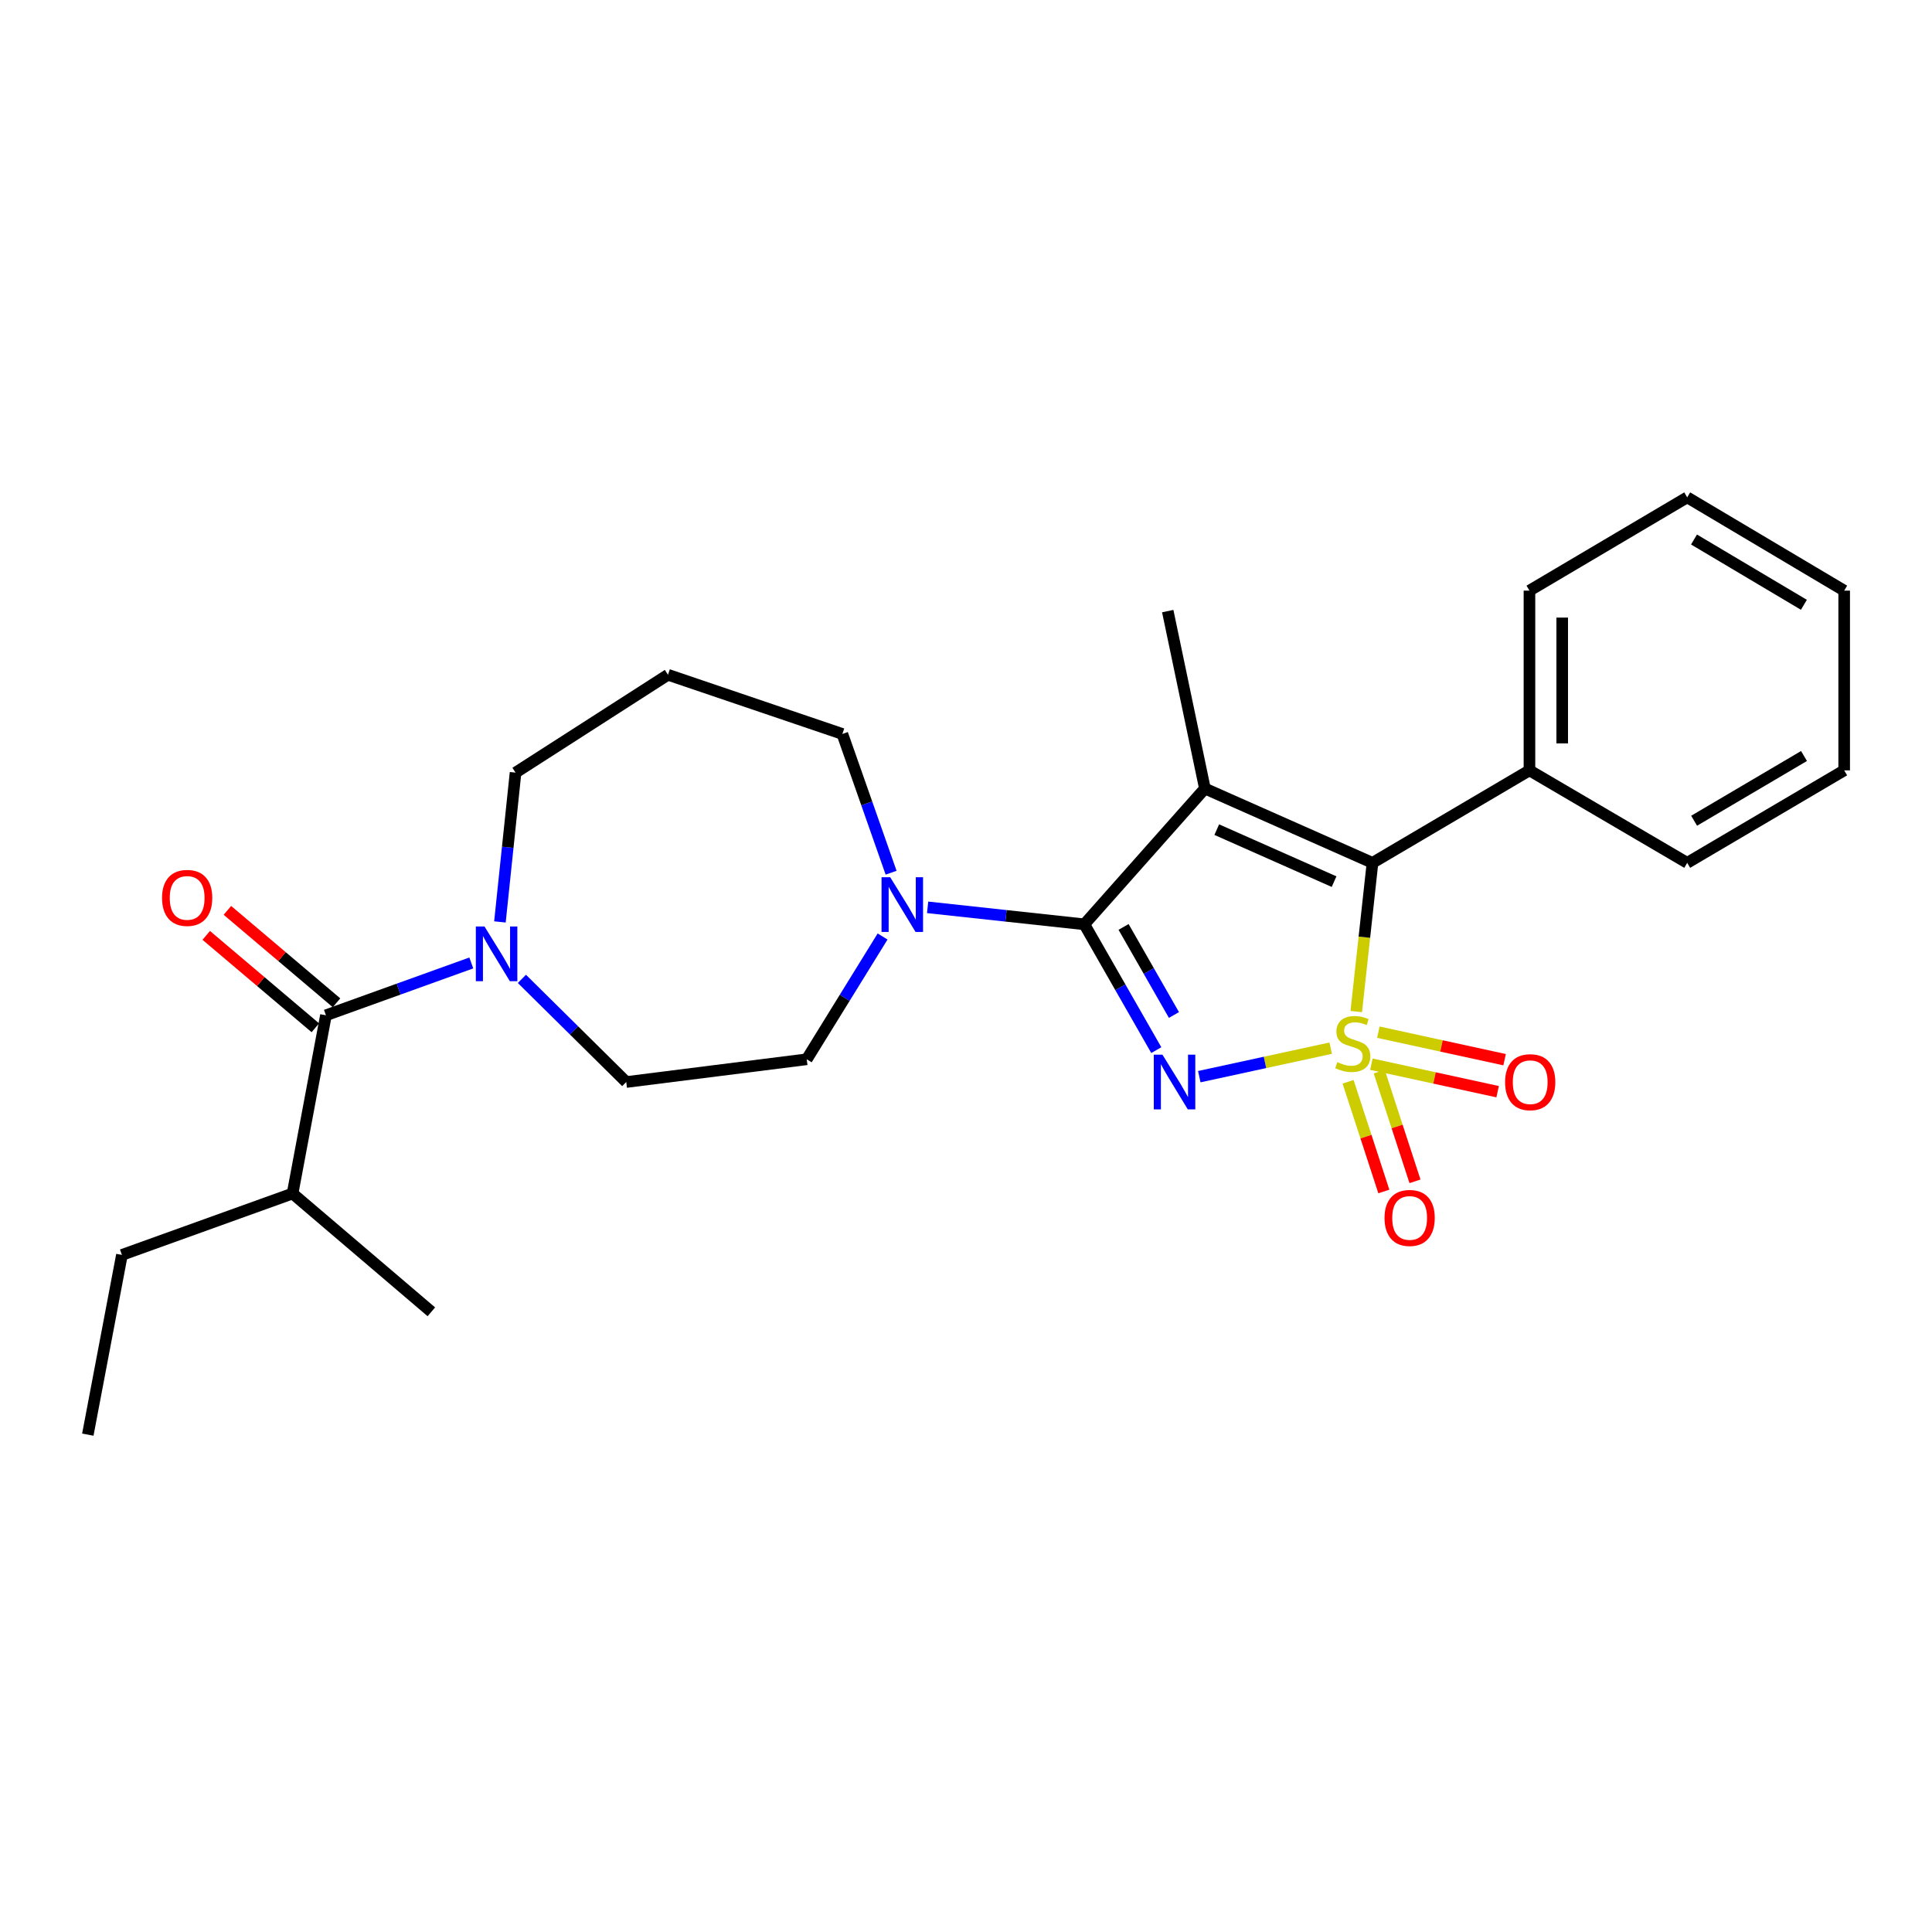 <?xml version='1.0' encoding='iso-8859-1'?>
<svg version='1.1' baseProfile='full'
              xmlns='http://www.w3.org/2000/svg'
                      xmlns:rdkit='http://www.rdkit.org/xml'
                      xmlns:xlink='http://www.w3.org/1999/xlink'
                  xml:space='preserve'
width='1000px' height='1000px' viewBox='0 0 1000 1000'>
<!-- END OF HEADER -->
<rect style='opacity:1.0;fill:#FFFFFF;stroke:none' width='1000' height='1000' x='0' y='0'> </rect>
<path class='bond-0' d='M 688.758,542.528 L 654.753,549.904' style='fill:none;fill-rule:evenodd;stroke:#CCCC00;stroke-width:6px;stroke-linecap:butt;stroke-linejoin:miter;stroke-opacity:1' />
<path class='bond-0' d='M 654.753,549.904 L 620.749,557.279' style='fill:none;fill-rule:evenodd;stroke:#0000FF;stroke-width:6px;stroke-linecap:butt;stroke-linejoin:miter;stroke-opacity:1' />
<path class='bond-3' d='M 701.996,523.577 L 706.198,485.091' style='fill:none;fill-rule:evenodd;stroke:#CCCC00;stroke-width:6px;stroke-linecap:butt;stroke-linejoin:miter;stroke-opacity:1' />
<path class='bond-3' d='M 706.198,485.091 L 710.4,446.604' style='fill:none;fill-rule:evenodd;stroke:#000000;stroke-width:6px;stroke-linecap:butt;stroke-linejoin:miter;stroke-opacity:1' />
<path class='bond-7' d='M 697.761,559.929 L 707.017,588.321' style='fill:none;fill-rule:evenodd;stroke:#CCCC00;stroke-width:6px;stroke-linecap:butt;stroke-linejoin:miter;stroke-opacity:1' />
<path class='bond-7' d='M 707.017,588.321 L 716.273,616.713' style='fill:none;fill-rule:evenodd;stroke:#FF0000;stroke-width:6px;stroke-linecap:butt;stroke-linejoin:miter;stroke-opacity:1' />
<path class='bond-7' d='M 713.884,554.673 L 723.139,583.065' style='fill:none;fill-rule:evenodd;stroke:#CCCC00;stroke-width:6px;stroke-linecap:butt;stroke-linejoin:miter;stroke-opacity:1' />
<path class='bond-7' d='M 723.139,583.065 L 732.395,611.457' style='fill:none;fill-rule:evenodd;stroke:#FF0000;stroke-width:6px;stroke-linecap:butt;stroke-linejoin:miter;stroke-opacity:1' />
<path class='bond-8' d='M 709.822,550.822 L 742.495,557.941' style='fill:none;fill-rule:evenodd;stroke:#CCCC00;stroke-width:6px;stroke-linecap:butt;stroke-linejoin:miter;stroke-opacity:1' />
<path class='bond-8' d='M 742.495,557.941 L 775.168,565.06' style='fill:none;fill-rule:evenodd;stroke:#FF0000;stroke-width:6px;stroke-linecap:butt;stroke-linejoin:miter;stroke-opacity:1' />
<path class='bond-8' d='M 713.433,534.253 L 746.105,541.372' style='fill:none;fill-rule:evenodd;stroke:#CCCC00;stroke-width:6px;stroke-linecap:butt;stroke-linejoin:miter;stroke-opacity:1' />
<path class='bond-8' d='M 746.105,541.372 L 778.778,548.491' style='fill:none;fill-rule:evenodd;stroke:#FF0000;stroke-width:6px;stroke-linecap:butt;stroke-linejoin:miter;stroke-opacity:1' />
<path class='bond-1' d='M 598.498,543.546 L 579.875,510.986' style='fill:none;fill-rule:evenodd;stroke:#0000FF;stroke-width:6px;stroke-linecap:butt;stroke-linejoin:miter;stroke-opacity:1' />
<path class='bond-1' d='M 579.875,510.986 L 561.253,478.427' style='fill:none;fill-rule:evenodd;stroke:#000000;stroke-width:6px;stroke-linecap:butt;stroke-linejoin:miter;stroke-opacity:1' />
<path class='bond-1' d='M 607.631,525.359 L 594.595,502.567' style='fill:none;fill-rule:evenodd;stroke:#0000FF;stroke-width:6px;stroke-linecap:butt;stroke-linejoin:miter;stroke-opacity:1' />
<path class='bond-1' d='M 594.595,502.567 L 581.559,479.776' style='fill:none;fill-rule:evenodd;stroke:#000000;stroke-width:6px;stroke-linecap:butt;stroke-linejoin:miter;stroke-opacity:1' />
<path class='bond-4' d='M 561.253,478.427 L 520.695,474.031' style='fill:none;fill-rule:evenodd;stroke:#000000;stroke-width:6px;stroke-linecap:butt;stroke-linejoin:miter;stroke-opacity:1' />
<path class='bond-4' d='M 520.695,474.031 L 480.137,469.636' style='fill:none;fill-rule:evenodd;stroke:#0000FF;stroke-width:6px;stroke-linecap:butt;stroke-linejoin:miter;stroke-opacity:1' />
<path class='bond-26' d='M 561.253,478.427 L 623.655,408.149' style='fill:none;fill-rule:evenodd;stroke:#000000;stroke-width:6px;stroke-linecap:butt;stroke-linejoin:miter;stroke-opacity:1' />
<path class='bond-2' d='M 623.655,408.149 L 710.4,446.604' style='fill:none;fill-rule:evenodd;stroke:#000000;stroke-width:6px;stroke-linecap:butt;stroke-linejoin:miter;stroke-opacity:1' />
<path class='bond-2' d='M 629.795,429.419 L 690.516,456.338' style='fill:none;fill-rule:evenodd;stroke:#000000;stroke-width:6px;stroke-linecap:butt;stroke-linejoin:miter;stroke-opacity:1' />
<path class='bond-13' d='M 623.655,408.149 L 604.418,316.307' style='fill:none;fill-rule:evenodd;stroke:#000000;stroke-width:6px;stroke-linecap:butt;stroke-linejoin:miter;stroke-opacity:1' />
<path class='bond-9' d='M 710.4,446.604 L 791.644,398.738' style='fill:none;fill-rule:evenodd;stroke:#000000;stroke-width:6px;stroke-linecap:butt;stroke-linejoin:miter;stroke-opacity:1' />
<path class='bond-10' d='M 456.828,484.728 L 437.199,516.504' style='fill:none;fill-rule:evenodd;stroke:#0000FF;stroke-width:6px;stroke-linecap:butt;stroke-linejoin:miter;stroke-opacity:1' />
<path class='bond-10' d='M 437.199,516.504 L 417.569,548.281' style='fill:none;fill-rule:evenodd;stroke:#000000;stroke-width:6px;stroke-linecap:butt;stroke-linejoin:miter;stroke-opacity:1' />
<path class='bond-16' d='M 461.232,451.715 L 448.619,415.805' style='fill:none;fill-rule:evenodd;stroke:#0000FF;stroke-width:6px;stroke-linecap:butt;stroke-linejoin:miter;stroke-opacity:1' />
<path class='bond-16' d='M 448.619,415.805 L 436.006,379.896' style='fill:none;fill-rule:evenodd;stroke:#000000;stroke-width:6px;stroke-linecap:butt;stroke-linejoin:miter;stroke-opacity:1' />
<path class='bond-5' d='M 168.705,525.511 L 206.325,511.965' style='fill:none;fill-rule:evenodd;stroke:#000000;stroke-width:6px;stroke-linecap:butt;stroke-linejoin:miter;stroke-opacity:1' />
<path class='bond-5' d='M 206.325,511.965 L 243.946,498.419' style='fill:none;fill-rule:evenodd;stroke:#0000FF;stroke-width:6px;stroke-linecap:butt;stroke-linejoin:miter;stroke-opacity:1' />
<path class='bond-12' d='M 174.184,519.041 L 145.945,495.124' style='fill:none;fill-rule:evenodd;stroke:#000000;stroke-width:6px;stroke-linecap:butt;stroke-linejoin:miter;stroke-opacity:1' />
<path class='bond-12' d='M 145.945,495.124 L 117.705,471.206' style='fill:none;fill-rule:evenodd;stroke:#FF0000;stroke-width:6px;stroke-linecap:butt;stroke-linejoin:miter;stroke-opacity:1' />
<path class='bond-12' d='M 163.225,531.981 L 134.986,508.063' style='fill:none;fill-rule:evenodd;stroke:#000000;stroke-width:6px;stroke-linecap:butt;stroke-linejoin:miter;stroke-opacity:1' />
<path class='bond-12' d='M 134.986,508.063 L 106.746,484.146' style='fill:none;fill-rule:evenodd;stroke:#FF0000;stroke-width:6px;stroke-linecap:butt;stroke-linejoin:miter;stroke-opacity:1' />
<path class='bond-14' d='M 168.705,525.511 L 151.437,617.758' style='fill:none;fill-rule:evenodd;stroke:#000000;stroke-width:6px;stroke-linecap:butt;stroke-linejoin:miter;stroke-opacity:1' />
<path class='bond-6' d='M 270.132,506.657 L 297.138,533.357' style='fill:none;fill-rule:evenodd;stroke:#0000FF;stroke-width:6px;stroke-linecap:butt;stroke-linejoin:miter;stroke-opacity:1' />
<path class='bond-6' d='M 297.138,533.357 L 324.145,560.057' style='fill:none;fill-rule:evenodd;stroke:#000000;stroke-width:6px;stroke-linecap:butt;stroke-linejoin:miter;stroke-opacity:1' />
<path class='bond-28' d='M 258.761,477.189 L 262.805,438.552' style='fill:none;fill-rule:evenodd;stroke:#0000FF;stroke-width:6px;stroke-linecap:butt;stroke-linejoin:miter;stroke-opacity:1' />
<path class='bond-28' d='M 262.805,438.552 L 266.849,399.915' style='fill:none;fill-rule:evenodd;stroke:#000000;stroke-width:6px;stroke-linecap:butt;stroke-linejoin:miter;stroke-opacity:1' />
<path class='bond-18' d='M 791.644,398.738 L 791.644,305.709' style='fill:none;fill-rule:evenodd;stroke:#000000;stroke-width:6px;stroke-linecap:butt;stroke-linejoin:miter;stroke-opacity:1' />
<path class='bond-18' d='M 808.601,384.783 L 808.601,319.663' style='fill:none;fill-rule:evenodd;stroke:#000000;stroke-width:6px;stroke-linecap:butt;stroke-linejoin:miter;stroke-opacity:1' />
<path class='bond-19' d='M 791.644,398.738 L 873.293,446.604' style='fill:none;fill-rule:evenodd;stroke:#000000;stroke-width:6px;stroke-linecap:butt;stroke-linejoin:miter;stroke-opacity:1' />
<path class='bond-11' d='M 417.569,548.281 L 324.145,560.057' style='fill:none;fill-rule:evenodd;stroke:#000000;stroke-width:6px;stroke-linecap:butt;stroke-linejoin:miter;stroke-opacity:1' />
<path class='bond-20' d='M 151.437,617.758 L 63.109,649.543' style='fill:none;fill-rule:evenodd;stroke:#000000;stroke-width:6px;stroke-linecap:butt;stroke-linejoin:miter;stroke-opacity:1' />
<path class='bond-21' d='M 151.437,617.758 L 223.269,678.992' style='fill:none;fill-rule:evenodd;stroke:#000000;stroke-width:6px;stroke-linecap:butt;stroke-linejoin:miter;stroke-opacity:1' />
<path class='bond-15' d='M 345.737,349.26 L 436.006,379.896' style='fill:none;fill-rule:evenodd;stroke:#000000;stroke-width:6px;stroke-linecap:butt;stroke-linejoin:miter;stroke-opacity:1' />
<path class='bond-17' d='M 345.737,349.26 L 266.849,399.915' style='fill:none;fill-rule:evenodd;stroke:#000000;stroke-width:6px;stroke-linecap:butt;stroke-linejoin:miter;stroke-opacity:1' />
<path class='bond-24' d='M 791.644,305.709 L 873.293,257.428' style='fill:none;fill-rule:evenodd;stroke:#000000;stroke-width:6px;stroke-linecap:butt;stroke-linejoin:miter;stroke-opacity:1' />
<path class='bond-23' d='M 873.293,446.604 L 954.545,398.738' style='fill:none;fill-rule:evenodd;stroke:#000000;stroke-width:6px;stroke-linecap:butt;stroke-linejoin:miter;stroke-opacity:1' />
<path class='bond-23' d='M 876.873,424.814 L 933.751,391.307' style='fill:none;fill-rule:evenodd;stroke:#000000;stroke-width:6px;stroke-linecap:butt;stroke-linejoin:miter;stroke-opacity:1' />
<path class='bond-22' d='M 63.109,649.543 L 45.455,742.572' style='fill:none;fill-rule:evenodd;stroke:#000000;stroke-width:6px;stroke-linecap:butt;stroke-linejoin:miter;stroke-opacity:1' />
<path class='bond-25' d='M 954.545,398.738 L 954.545,305.709' style='fill:none;fill-rule:evenodd;stroke:#000000;stroke-width:6px;stroke-linecap:butt;stroke-linejoin:miter;stroke-opacity:1' />
<path class='bond-27' d='M 873.293,257.428 L 954.545,305.709' style='fill:none;fill-rule:evenodd;stroke:#000000;stroke-width:6px;stroke-linecap:butt;stroke-linejoin:miter;stroke-opacity:1' />
<path class='bond-27' d='M 876.818,279.248 L 933.695,313.045' style='fill:none;fill-rule:evenodd;stroke:#000000;stroke-width:6px;stroke-linecap:butt;stroke-linejoin:miter;stroke-opacity:1' />
<path  class='atom-0' d='M 692.198 549.767
Q 692.518 549.887, 693.838 550.447
Q 695.158 551.007, 696.598 551.367
Q 698.078 551.687, 699.518 551.687
Q 702.198 551.687, 703.758 550.407
Q 705.318 549.087, 705.318 546.807
Q 705.318 545.247, 704.518 544.287
Q 703.758 543.327, 702.558 542.807
Q 701.358 542.287, 699.358 541.687
Q 696.838 540.927, 695.318 540.207
Q 693.838 539.487, 692.758 537.967
Q 691.718 536.447, 691.718 533.887
Q 691.718 530.327, 694.118 528.127
Q 696.558 525.927, 701.358 525.927
Q 704.638 525.927, 708.358 527.487
L 707.438 530.567
Q 704.038 529.167, 701.478 529.167
Q 698.718 529.167, 697.198 530.327
Q 695.678 531.447, 695.718 533.407
Q 695.718 534.927, 696.478 535.847
Q 697.278 536.767, 698.398 537.287
Q 699.558 537.807, 701.478 538.407
Q 704.038 539.207, 705.558 540.007
Q 707.078 540.807, 708.158 542.447
Q 709.278 544.047, 709.278 546.807
Q 709.278 550.727, 706.638 552.847
Q 704.038 554.927, 699.678 554.927
Q 697.158 554.927, 695.238 554.367
Q 693.358 553.847, 691.118 552.927
L 692.198 549.767
' fill='#CCCC00'/>
<path  class='atom-1' d='M 601.682 545.897
L 610.962 560.897
Q 611.882 562.377, 613.362 565.057
Q 614.842 567.737, 614.922 567.897
L 614.922 545.897
L 618.682 545.897
L 618.682 574.217
L 614.802 574.217
L 604.842 557.817
Q 603.682 555.897, 602.442 553.697
Q 601.242 551.497, 600.882 550.817
L 600.882 574.217
L 597.202 574.217
L 597.202 545.897
L 601.682 545.897
' fill='#0000FF'/>
<path  class='atom-5' d='M 460.768 454.055
L 470.048 469.055
Q 470.968 470.535, 472.448 473.215
Q 473.928 475.895, 474.008 476.055
L 474.008 454.055
L 477.768 454.055
L 477.768 482.375
L 473.888 482.375
L 463.928 465.975
Q 462.768 464.055, 461.528 461.855
Q 460.328 459.655, 459.968 458.975
L 459.968 482.375
L 456.288 482.375
L 456.288 454.055
L 460.768 454.055
' fill='#0000FF'/>
<path  class='atom-7' d='M 250.773 479.547
L 260.053 494.547
Q 260.973 496.027, 262.453 498.707
Q 263.933 501.387, 264.013 501.547
L 264.013 479.547
L 267.773 479.547
L 267.773 507.867
L 263.893 507.867
L 253.933 491.467
Q 252.773 489.547, 251.533 487.347
Q 250.333 485.147, 249.973 484.467
L 249.973 507.867
L 246.293 507.867
L 246.293 479.547
L 250.773 479.547
' fill='#0000FF'/>
<path  class='atom-8' d='M 716.628 630.405
Q 716.628 623.605, 719.988 619.805
Q 723.348 616.005, 729.628 616.005
Q 735.908 616.005, 739.268 619.805
Q 742.628 623.605, 742.628 630.405
Q 742.628 637.285, 739.228 641.205
Q 735.828 645.085, 729.628 645.085
Q 723.388 645.085, 719.988 641.205
Q 716.628 637.325, 716.628 630.405
M 729.628 641.885
Q 733.948 641.885, 736.268 639.005
Q 738.628 636.085, 738.628 630.405
Q 738.628 624.845, 736.268 622.045
Q 733.948 619.205, 729.628 619.205
Q 725.308 619.205, 722.948 622.005
Q 720.628 624.805, 720.628 630.405
Q 720.628 636.125, 722.948 639.005
Q 725.308 641.885, 729.628 641.885
' fill='#FF0000'/>
<path  class='atom-9' d='M 779.03 560.137
Q 779.03 553.337, 782.39 549.537
Q 785.75 545.737, 792.03 545.737
Q 798.31 545.737, 801.67 549.537
Q 805.03 553.337, 805.03 560.137
Q 805.03 567.017, 801.63 570.937
Q 798.23 574.817, 792.03 574.817
Q 785.79 574.817, 782.39 570.937
Q 779.03 567.057, 779.03 560.137
M 792.03 571.617
Q 796.35 571.617, 798.67 568.737
Q 801.03 565.817, 801.03 560.137
Q 801.03 554.577, 798.67 551.777
Q 796.35 548.937, 792.03 548.937
Q 787.71 548.937, 785.35 551.737
Q 783.03 554.537, 783.03 560.137
Q 783.03 565.857, 785.35 568.737
Q 787.71 571.617, 792.03 571.617
' fill='#FF0000'/>
<path  class='atom-13' d='M 83.872 464.753
Q 83.872 457.953, 87.232 454.153
Q 90.592 450.353, 96.872 450.353
Q 103.152 450.353, 106.512 454.153
Q 109.872 457.953, 109.872 464.753
Q 109.872 471.633, 106.472 475.553
Q 103.072 479.433, 96.872 479.433
Q 90.632 479.433, 87.232 475.553
Q 83.872 471.673, 83.872 464.753
M 96.872 476.233
Q 101.192 476.233, 103.512 473.353
Q 105.872 470.433, 105.872 464.753
Q 105.872 459.193, 103.512 456.393
Q 101.192 453.553, 96.872 453.553
Q 92.552 453.553, 90.192 456.353
Q 87.872 459.153, 87.872 464.753
Q 87.872 470.473, 90.192 473.353
Q 92.552 476.233, 96.872 476.233
' fill='#FF0000'/>
</svg>
